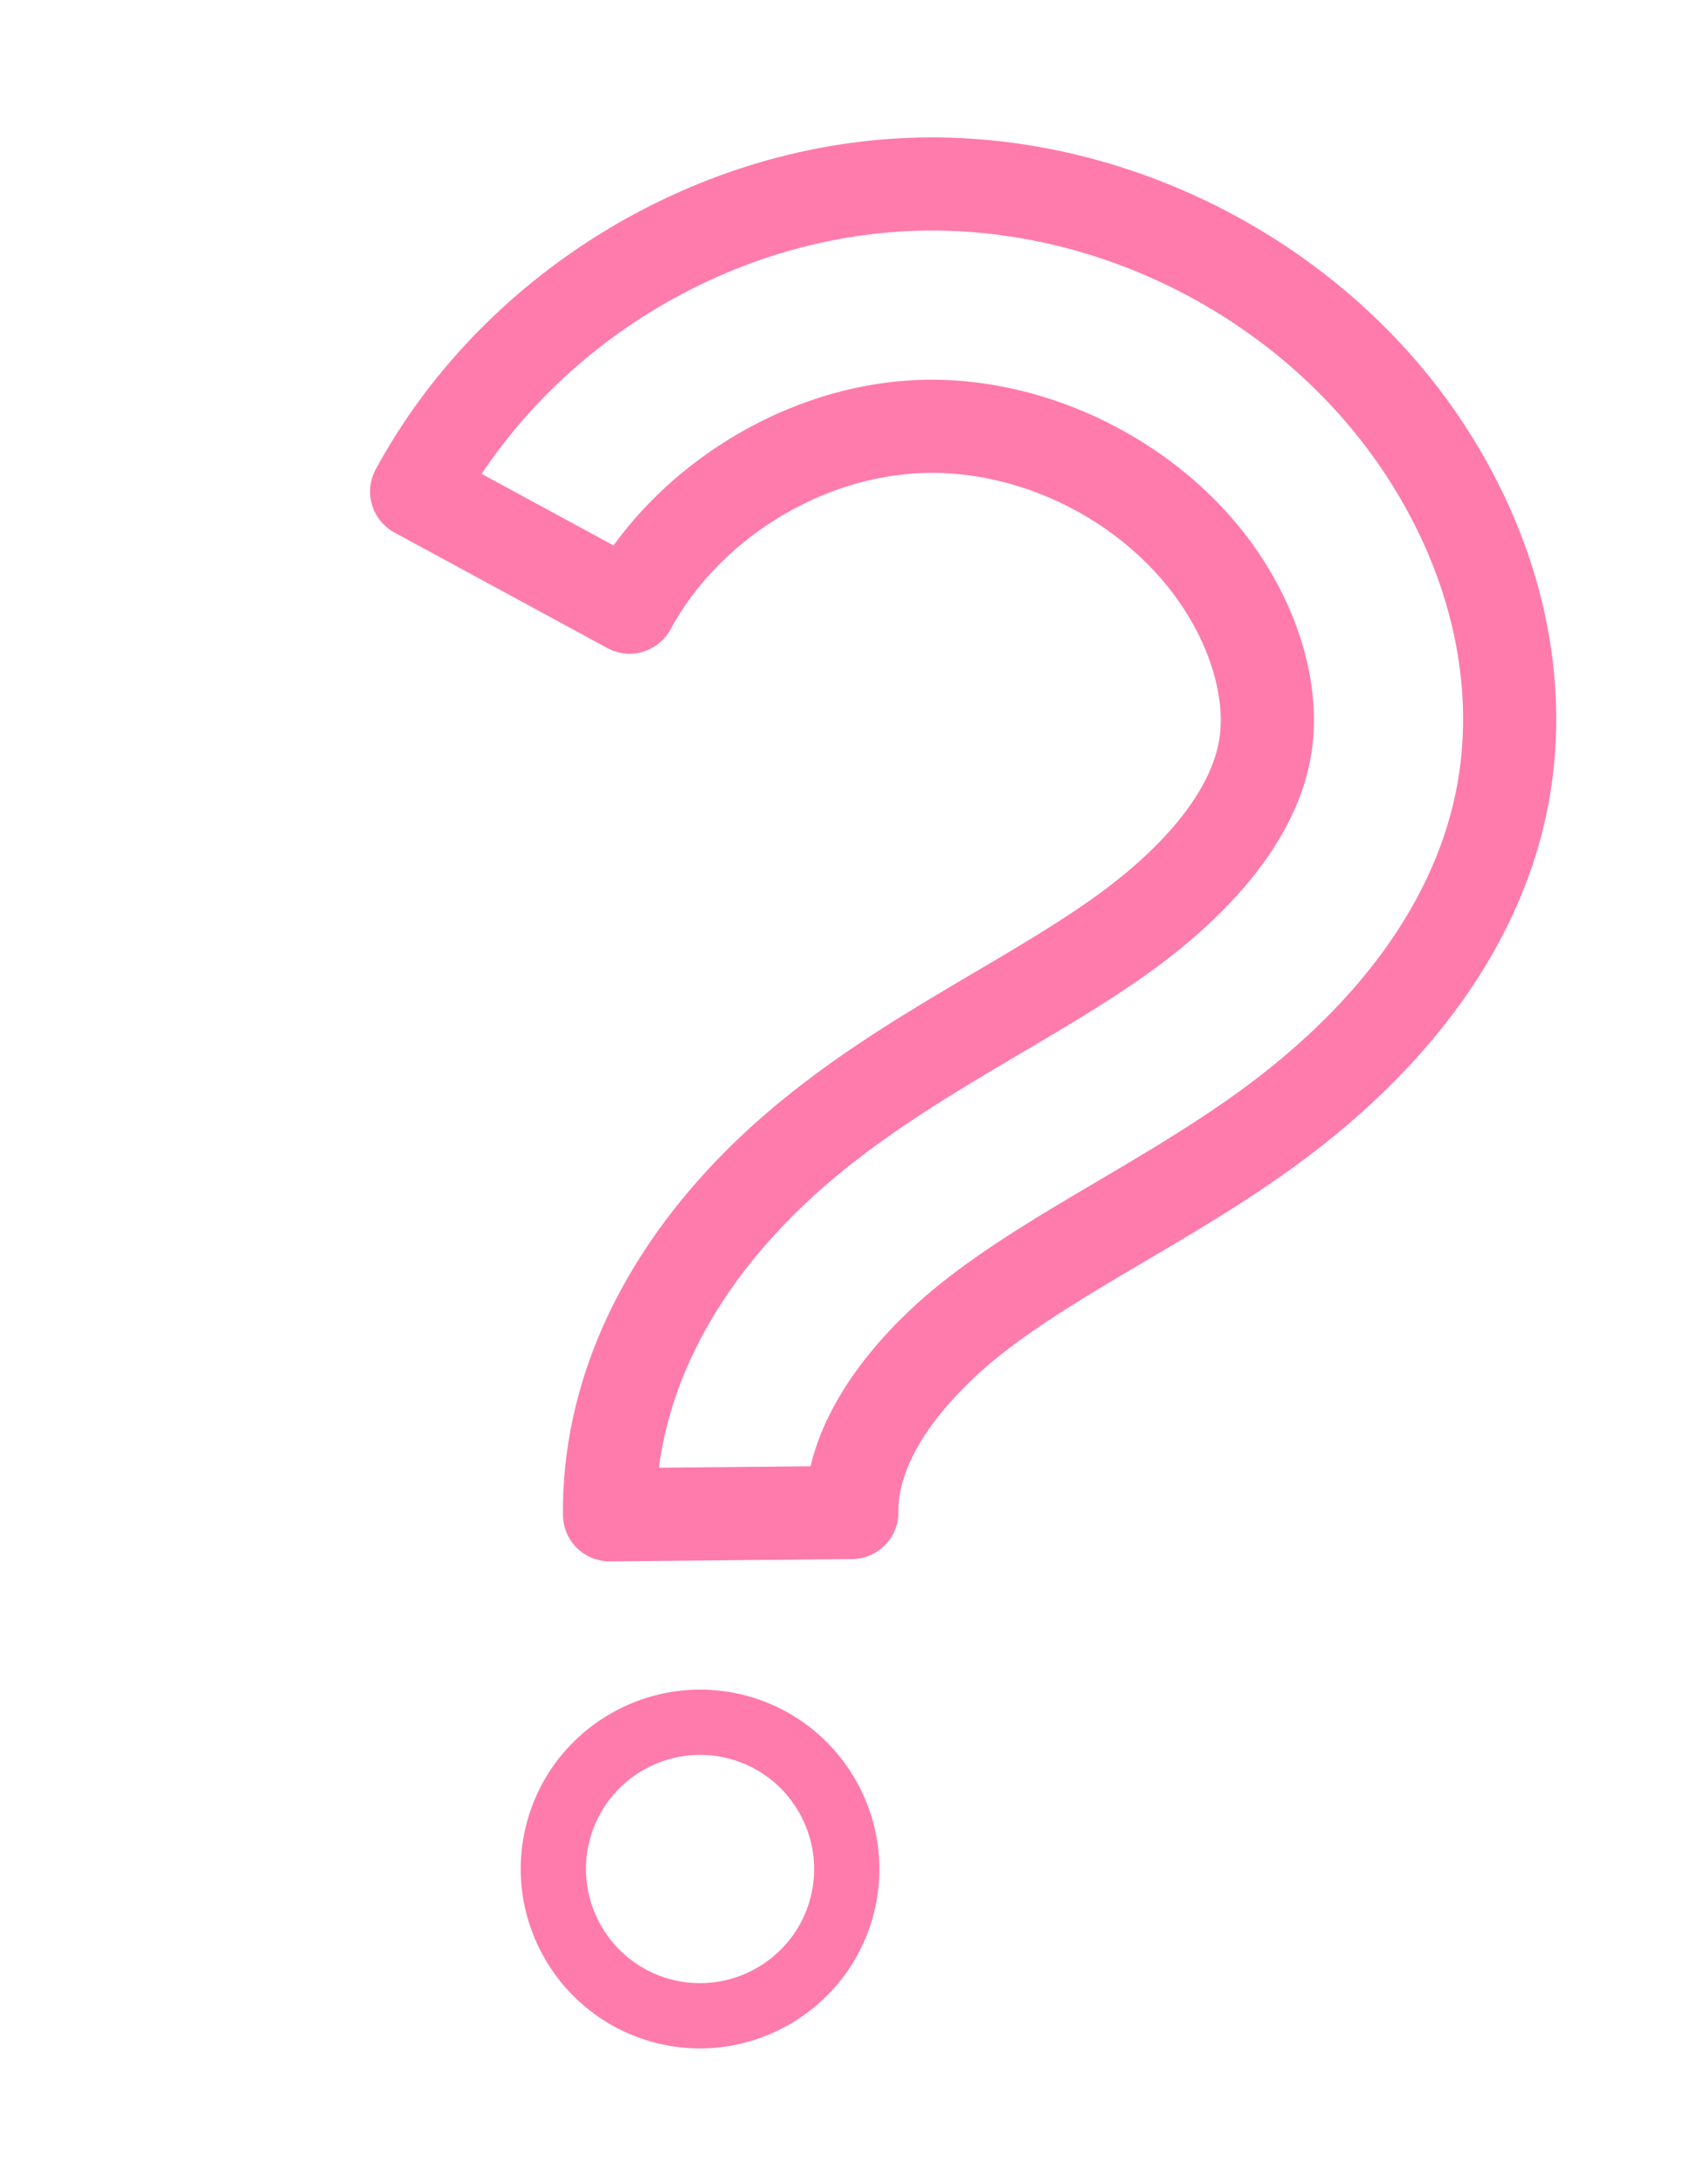 <svg width="185" height="240" viewBox="0 0 185 240" fill="none" xmlns="http://www.w3.org/2000/svg">
<g id="Group">
<path id="Vector" d="M170.309 87.783C172.684 74.287 169.44 59.806 161.178 47.001C148.088 26.732 124.044 14.226 99.934 15.144C75.814 16.06 52.803 30.366 41.3 51.572C39.954 54.063 40.87 57.171 43.362 58.517L66.761 71.212C69.252 72.558 72.36 71.641 73.706 69.15C79.046 59.311 90.151 52.406 101.334 51.978C112.527 51.553 124.13 57.588 130.196 66.995C133.312 71.827 134.732 77.211 134 81.404C133.019 87.004 127.916 93.27 119.631 99.065C115.786 101.745 111.566 104.24 107.088 106.867C100.426 110.797 93.552 114.849 86.898 120.137C70.607 133.063 61.72 149.532 61.882 166.495C61.899 167.857 62.453 169.15 63.418 170.098C64.056 170.725 64.839 171.168 65.679 171.393C66.124 171.512 66.585 171.572 67.052 171.57L93.678 171.315C96.505 171.288 98.78 168.971 98.753 166.144C98.671 158.457 107.211 151.077 109.824 149C114.469 145.314 119.971 142.071 125.814 138.622C130.697 135.753 135.744 132.78 140.754 129.278C157.358 117.676 167.576 103.324 170.309 87.783ZM134.881 120.887C130.198 124.159 125.326 127.031 120.605 129.816C114.46 133.438 108.657 136.856 103.458 140.986C99.594 144.053 91.365 151.538 89.095 161.118L72.43 161.275C73.97 149.315 81.222 137.72 93.264 128.151C99.361 123.318 105.935 119.439 112.292 115.693C116.939 112.952 121.332 110.366 125.494 107.452C132.942 102.25 142.22 93.816 144.085 83.174C145.275 76.4 143.346 68.483 138.807 61.447C133.063 52.539 123.548 45.951 113.182 43.173C109.176 42.1 105.038 41.595 100.947 41.75C87.977 42.24 75.095 49.368 67.44 59.933L52.944 52.073C63.384 36.413 81.458 26.096 100.321 25.372C120.897 24.588 141.404 35.257 152.574 52.562C159.43 63.177 162.151 75.059 160.223 86.013C157.971 98.811 149.206 110.869 134.881 120.887Z" fill="#FF7BAC"/>
<path id="Vector_2" d="M71.849 224.412C61.354 221.599 55.098 210.763 57.91 200.269C60.722 189.774 71.558 183.517 82.053 186.33C92.547 189.142 98.804 199.978 95.992 210.473C93.18 220.967 82.344 227.224 71.849 224.412ZM80.197 193.254C73.521 191.465 66.623 195.447 64.834 202.124C63.045 208.801 67.027 215.699 73.704 217.488C80.381 219.277 87.279 215.294 89.068 208.617C90.857 201.941 86.874 195.043 80.197 193.254Z" fill="#FF7BAC"/>
</g>
</svg>
